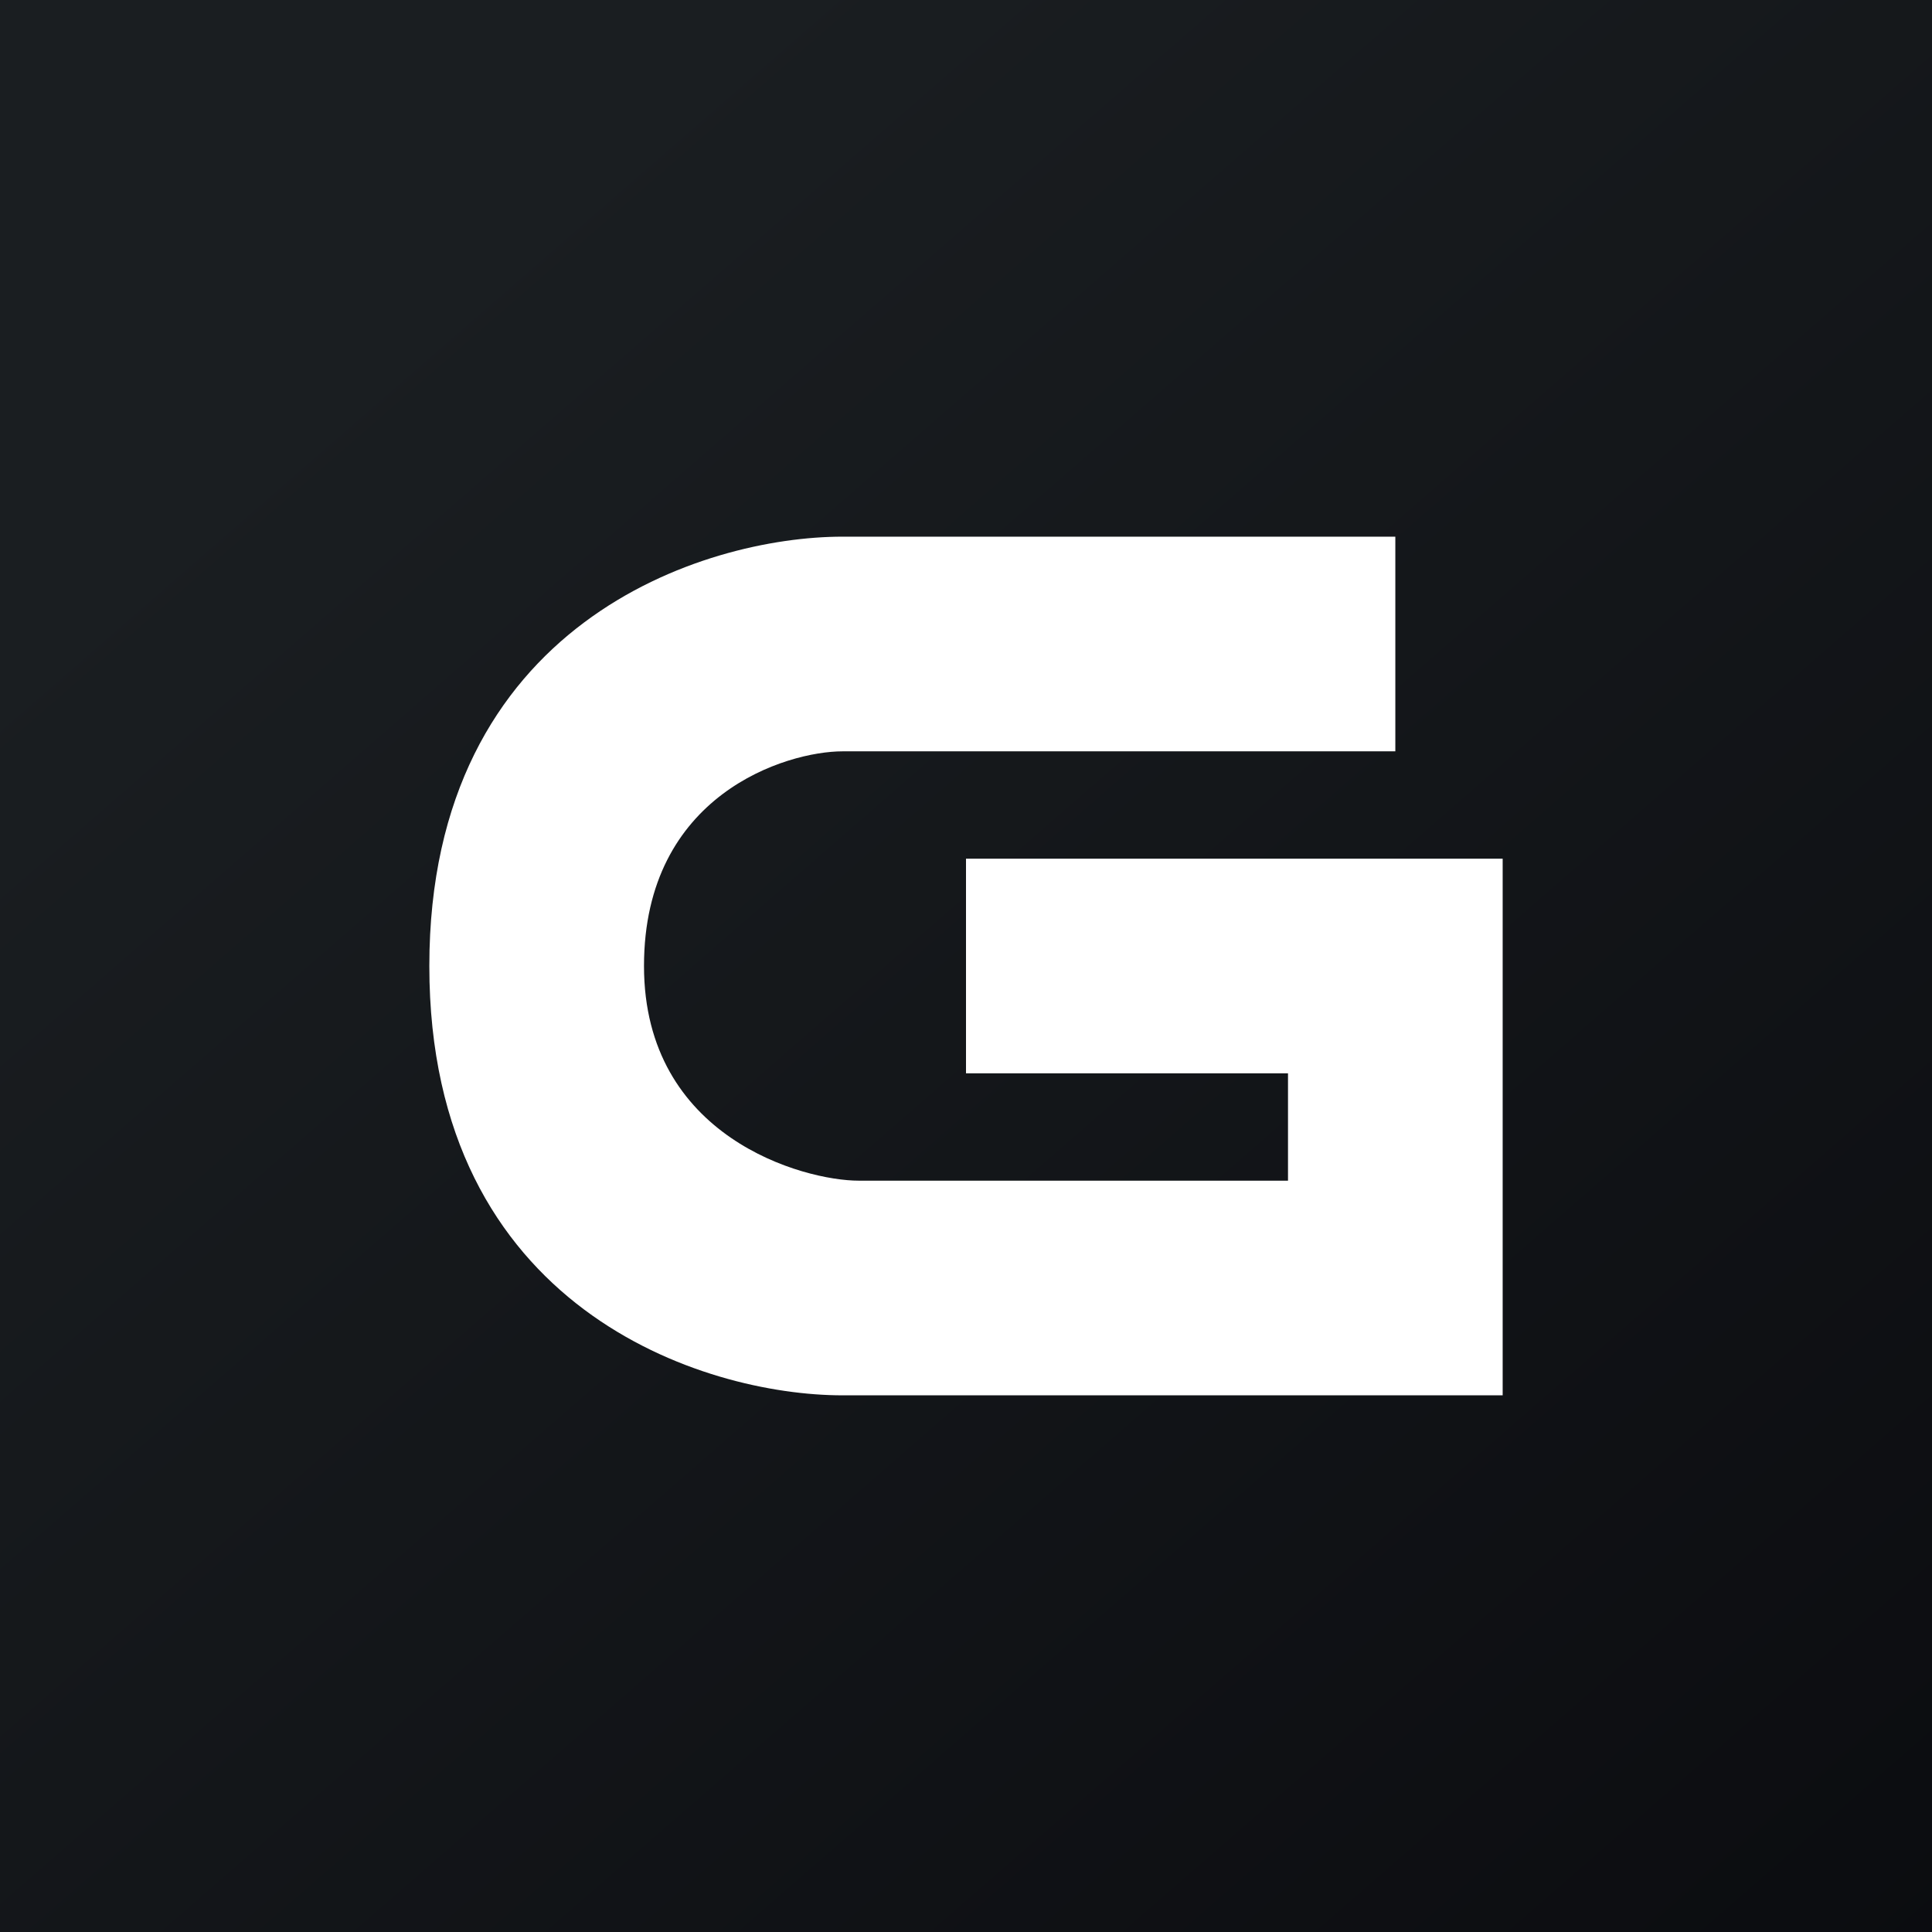 <!-- by TradingView --><svg width="18" height="18" viewBox="0 0 18 18" xmlns="http://www.w3.org/2000/svg"><rect x="0" y="0" width="18" height="18" fill="#808080" stroke="none"/><path fill="url(#aglnasane)" d="M0 0h18v18H0z"/><path d="M13 7V5H7.85C6.56 5 4 5.8 4 9s2.56 4 3.85 4H14V8H9v2h3v1H8c-.51 0-2-.4-2-2s1.33-2 1.85-2H13Z" fill="#fff"/><defs><linearGradient id="aglnasane" x1="3.35" y1="3.12" x2="21.9" y2="24.43" gradientUnits="userSpaceOnUse"><stop stop-color="#1A1E21"/><stop offset="1" stop-color="#06060A"/></linearGradient></defs></svg>
